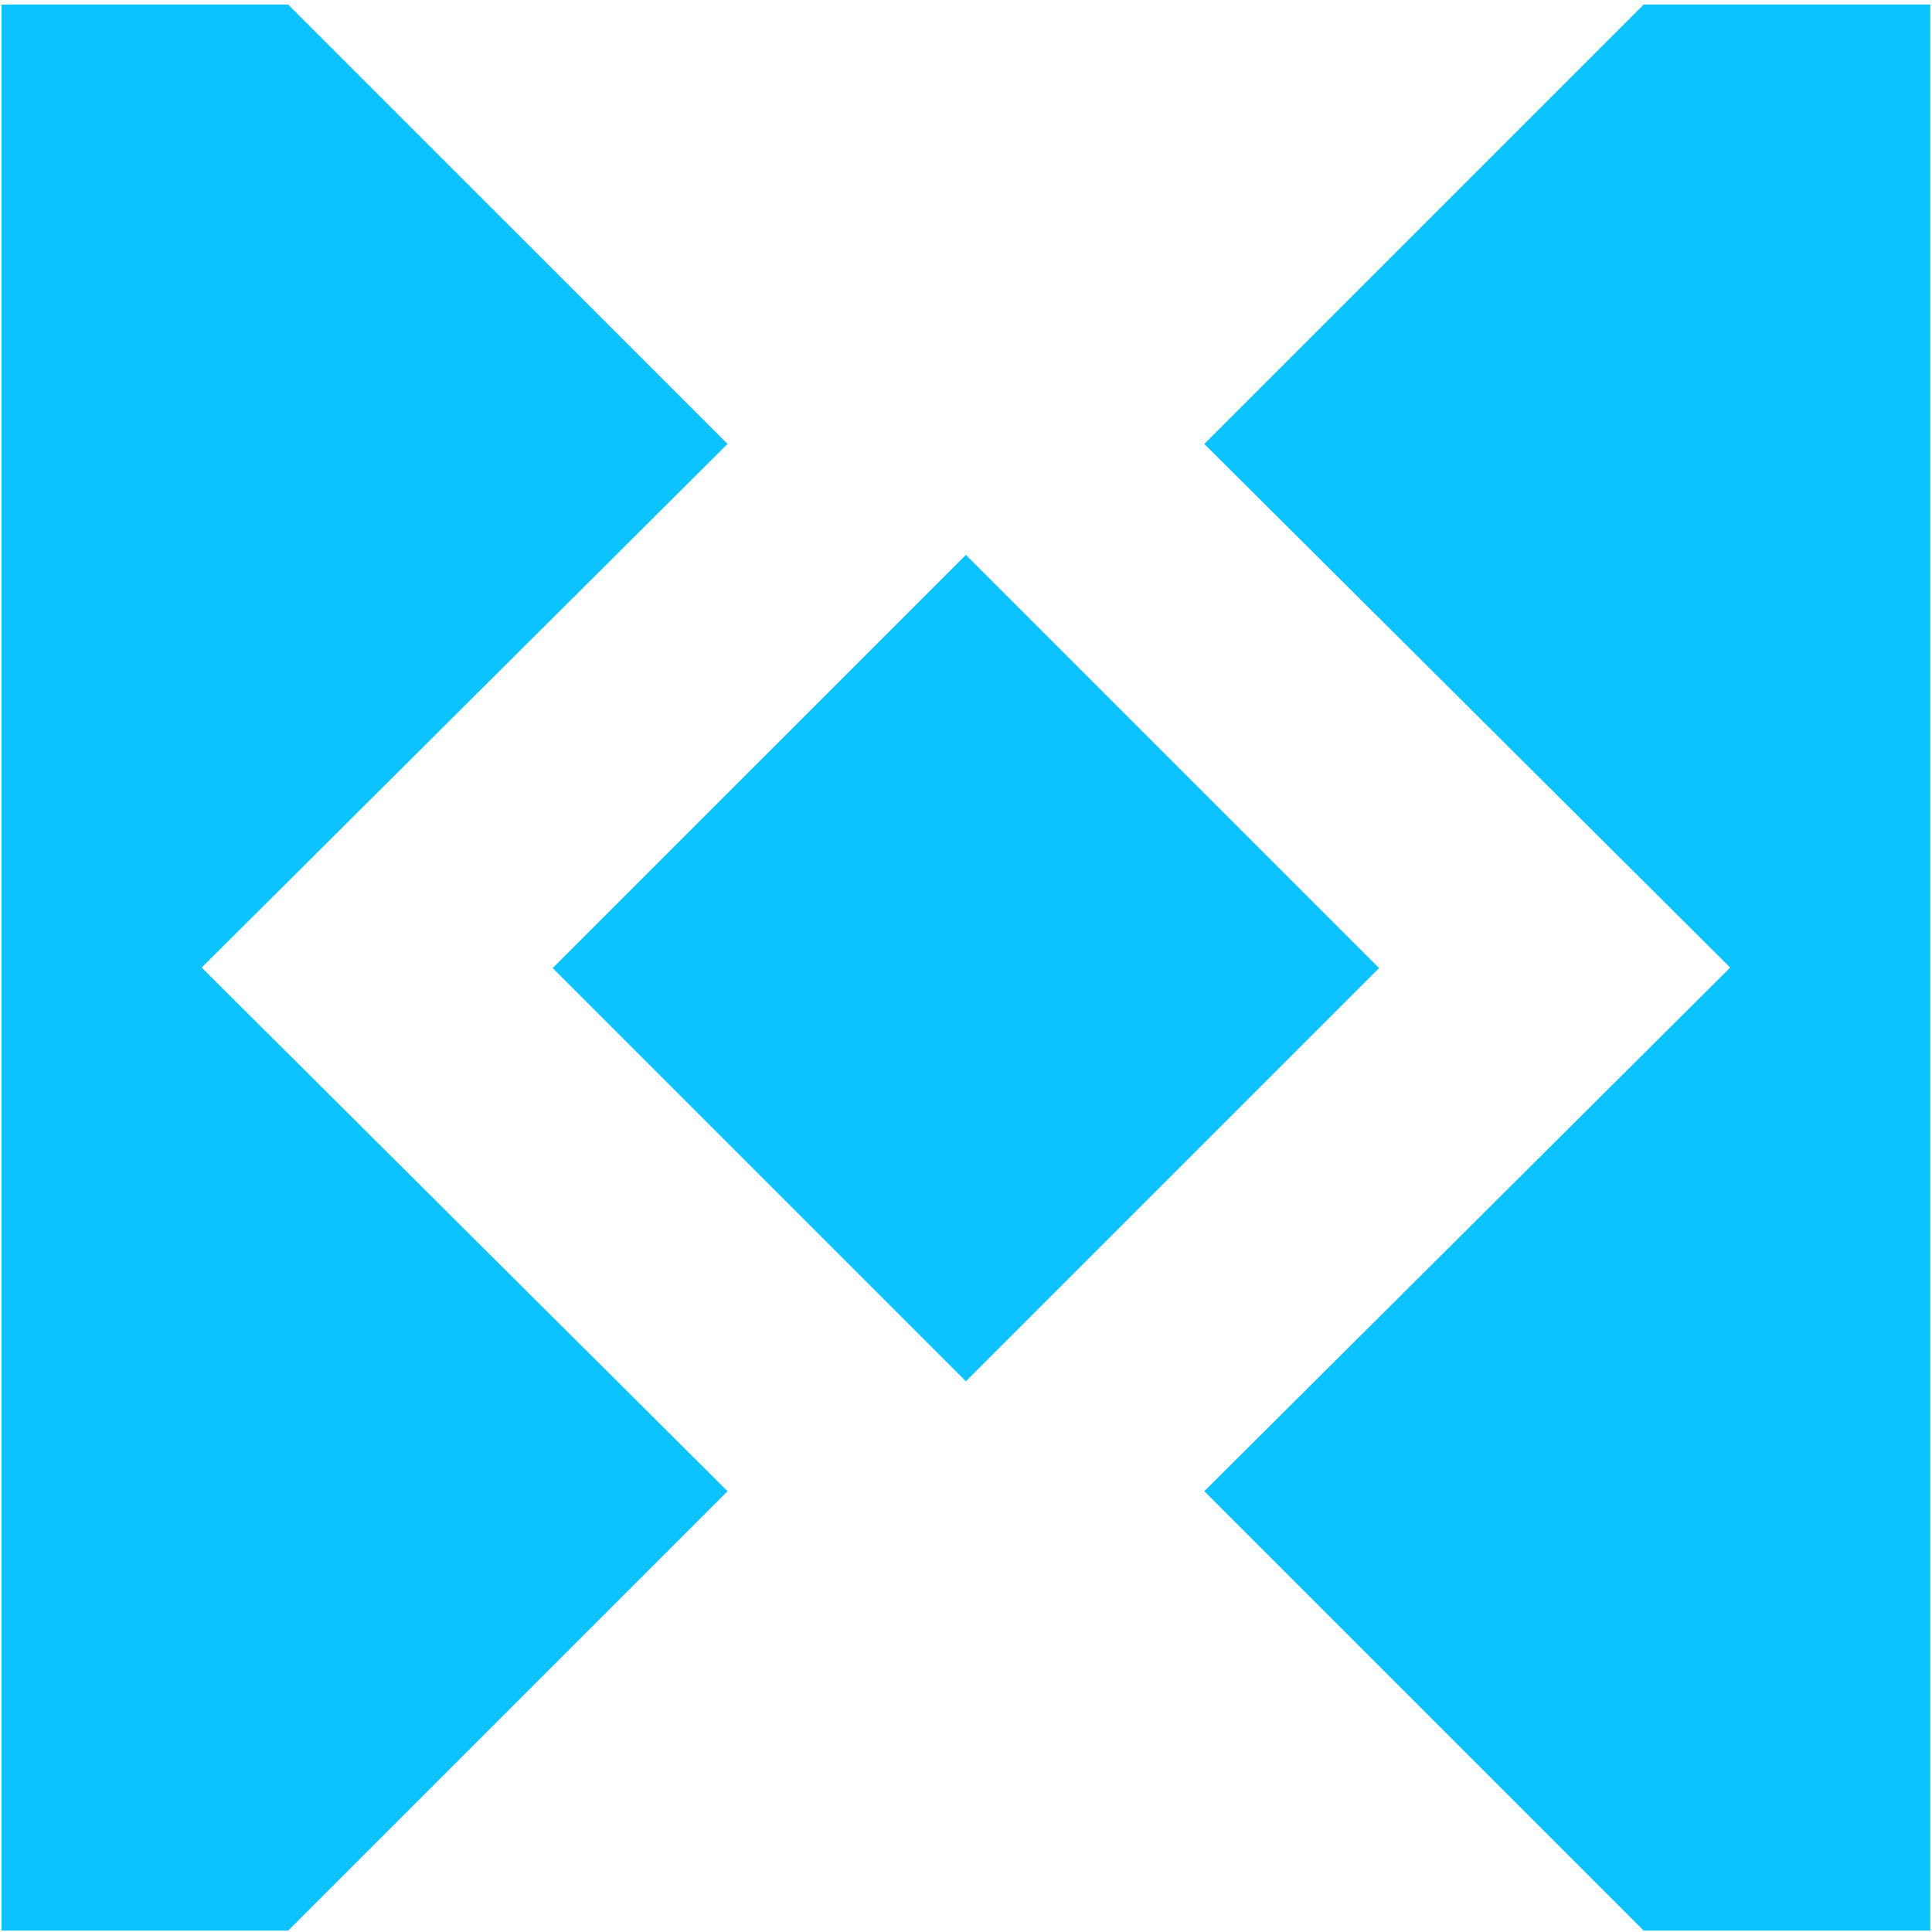 <?xml version="1.0" encoding="UTF-8"?> <svg xmlns="http://www.w3.org/2000/svg" width="591" height="591" viewBox="0 0 591 591" fill="none"><path d="M88.141 1.383H0.477V590.578H88.141L222.56 456.159L61.691 295.981L222.56 135.802L88.141 1.383Z" fill="#0CC2FF"></path><path d="M590.477 1.383H502.813L368.393 135.802L529.262 295.981L368.393 456.159L502.813 590.578H590.477V1.383Z" fill="#0CC2FF"></path><path d="M295.465 169.731L421.865 296.131L295.465 422.532L169.064 296.131L295.465 169.731Z" fill="#0CC2FF"></path></svg> 
